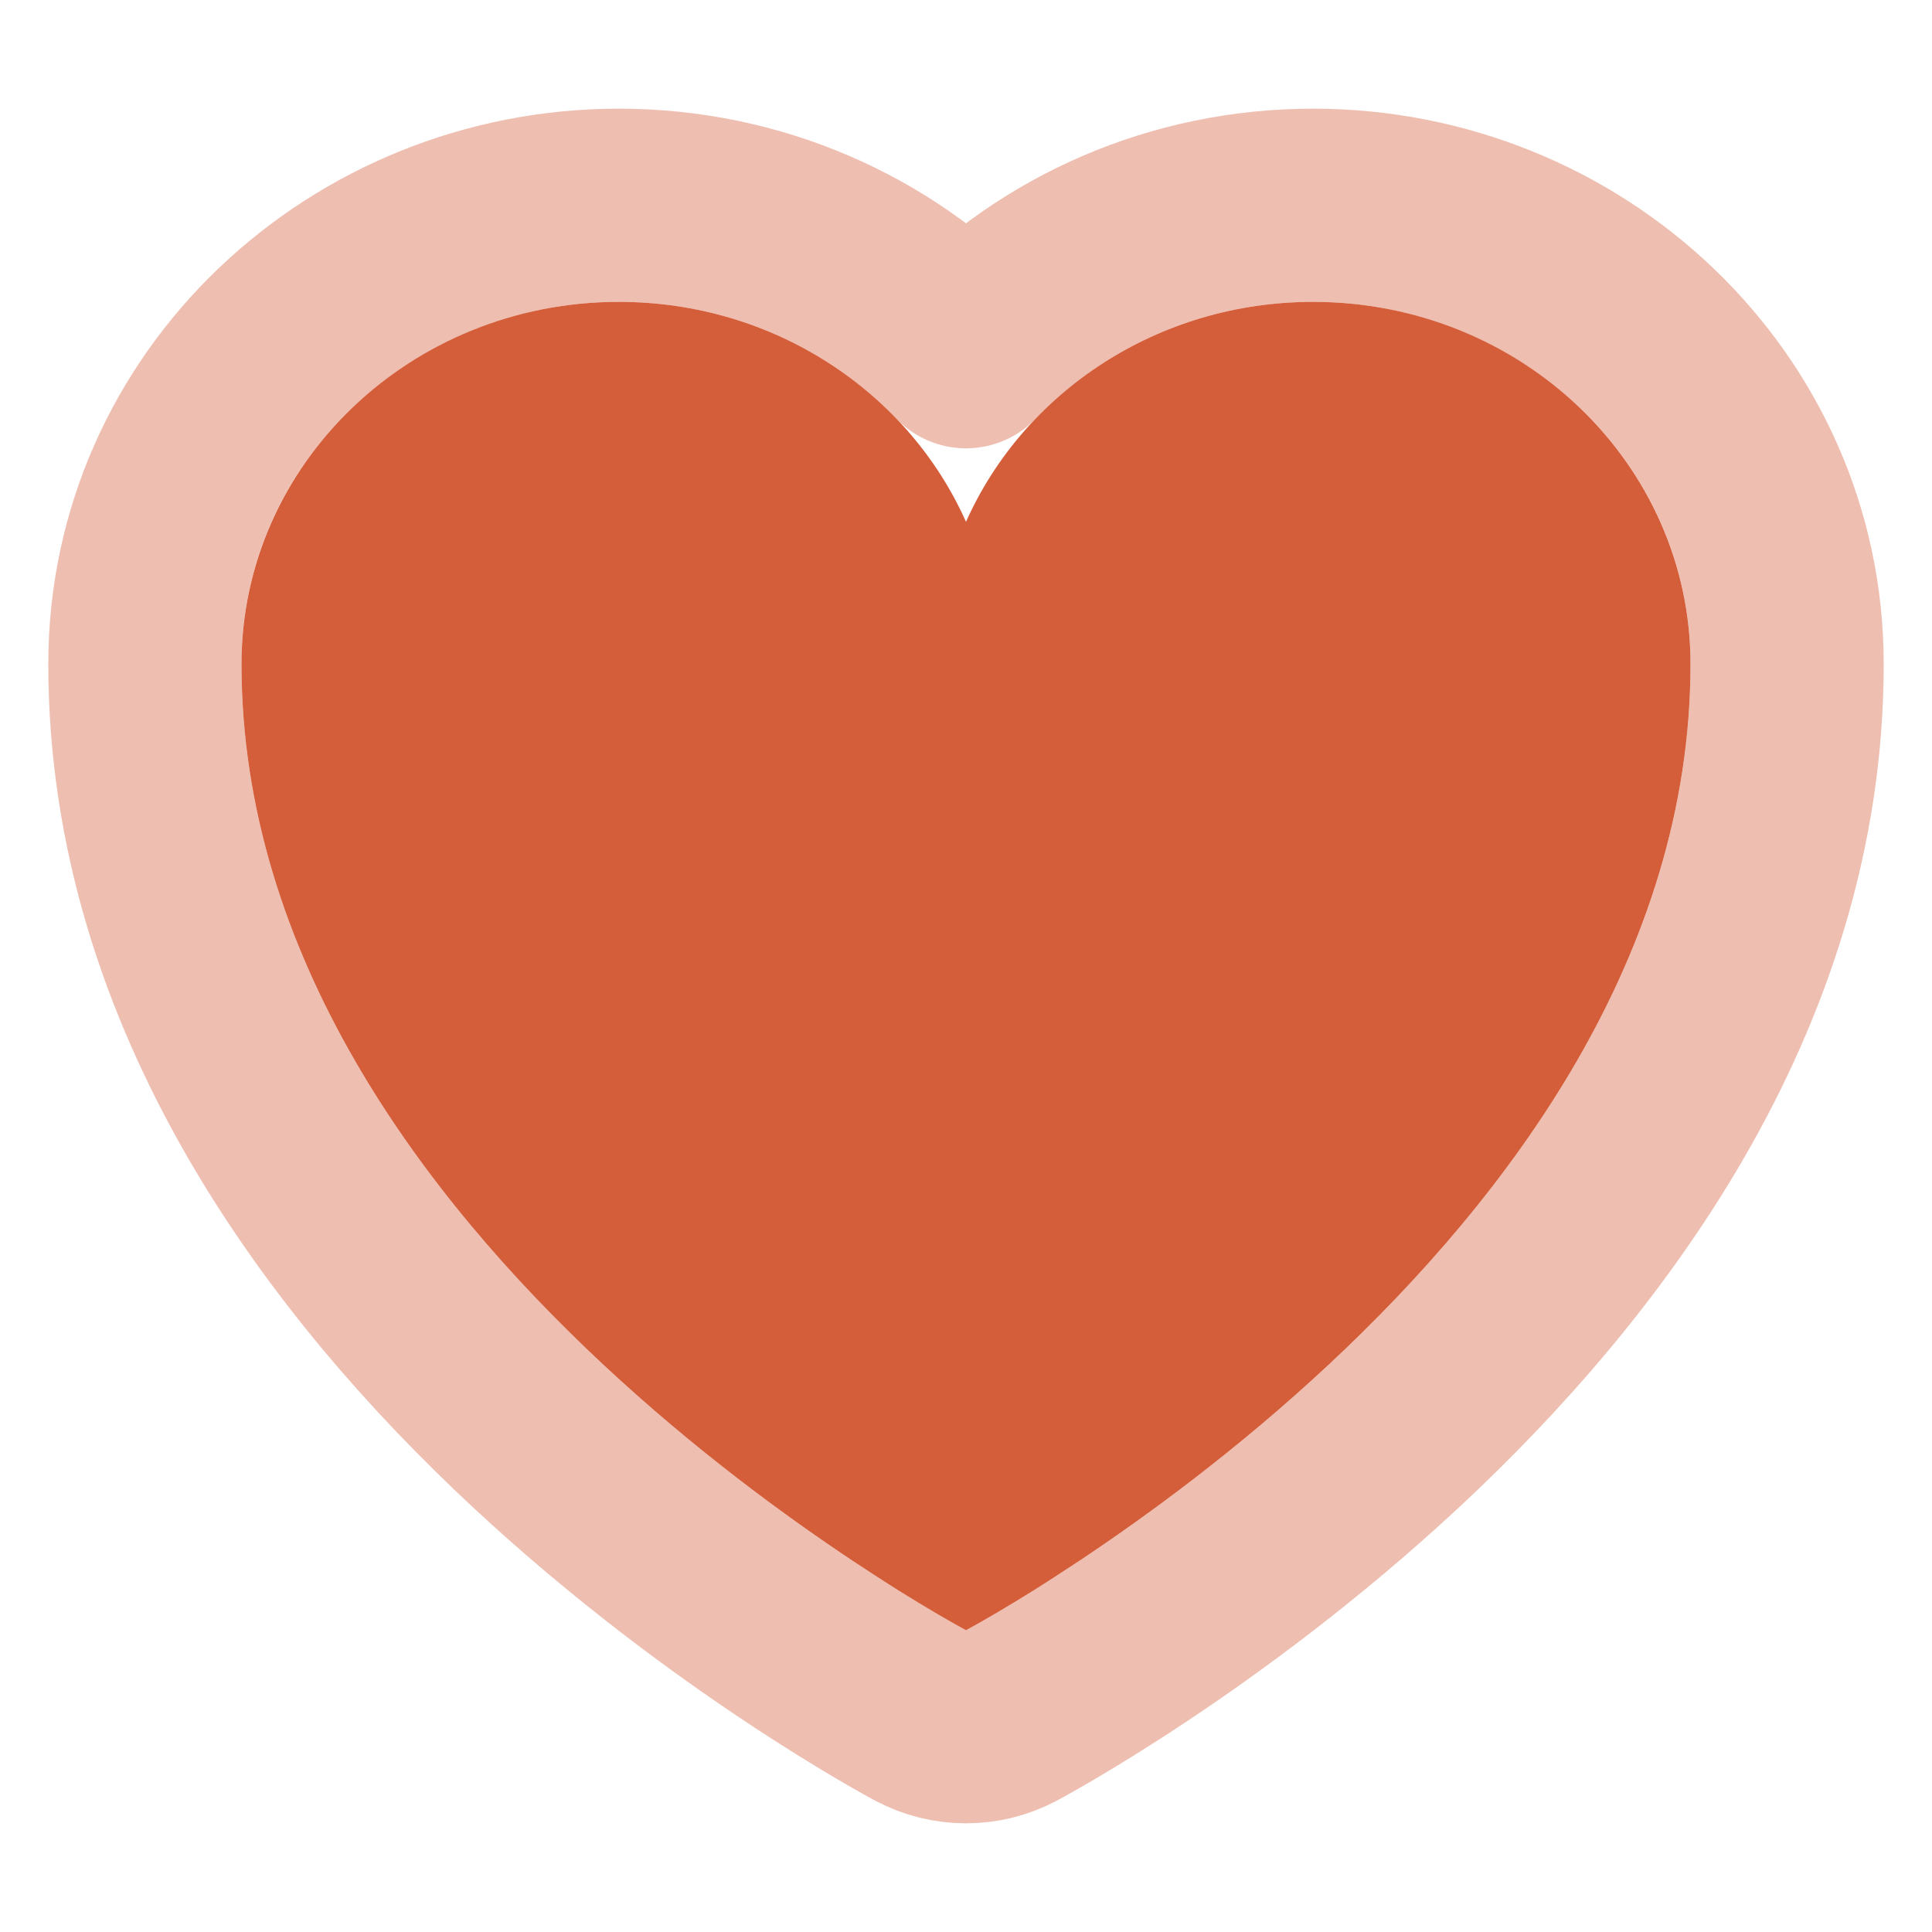 <svg width="20" height="20" viewBox="0 0 20 20" fill="none" xmlns="http://www.w3.org/2000/svg">
<path d="M17.5 6.875C17.5 4.804 15.751 3.125 13.593 3.125C11.981 3.125 10.596 4.063 10 5.402C9.404 4.063 8.019 3.125 6.406 3.125C4.25 3.125 2.5 4.804 2.5 6.875C2.5 12.892 10 16.875 10 16.875C10 16.875 17.5 12.892 17.5 6.875Z" fill="#D45E3A"/>
<path d="M10 16.875L9.531 17.758M10 16.875L10.469 17.758M10 16.875C10.469 17.758 10.469 17.758 10.469 17.758M10 16.875C9.531 17.758 9.531 17.758 9.531 17.758M9.531 17.758C9.824 17.914 10.176 17.914 10.469 17.758M9.531 17.758L9.53 17.757L9.527 17.756L9.521 17.753L9.501 17.742C9.483 17.732 9.459 17.719 9.429 17.702C9.367 17.668 9.28 17.618 9.171 17.554C8.952 17.425 8.643 17.236 8.274 16.991C7.539 16.503 6.556 15.783 5.568 14.863C3.625 13.052 1.5 10.303 1.5 6.875C1.5 4.214 3.737 2.125 6.406 2.125C7.817 2.125 9.1 2.704 10 3.641C10.9 2.704 12.183 2.125 13.593 2.125C16.264 2.125 18.5 4.214 18.5 6.875C18.5 10.303 16.375 13.052 14.432 14.863C13.444 15.783 12.461 16.503 11.726 16.991C11.357 17.236 11.048 17.425 10.829 17.554C10.72 17.618 10.633 17.668 10.571 17.702C10.541 17.719 10.517 17.732 10.499 17.742L10.479 17.753L10.473 17.756L10.47 17.757L10.469 17.758" stroke="#D45E3A" stroke-opacity="0.4" stroke-width="2" stroke-linecap="round" stroke-linejoin="round"/>
</svg>
